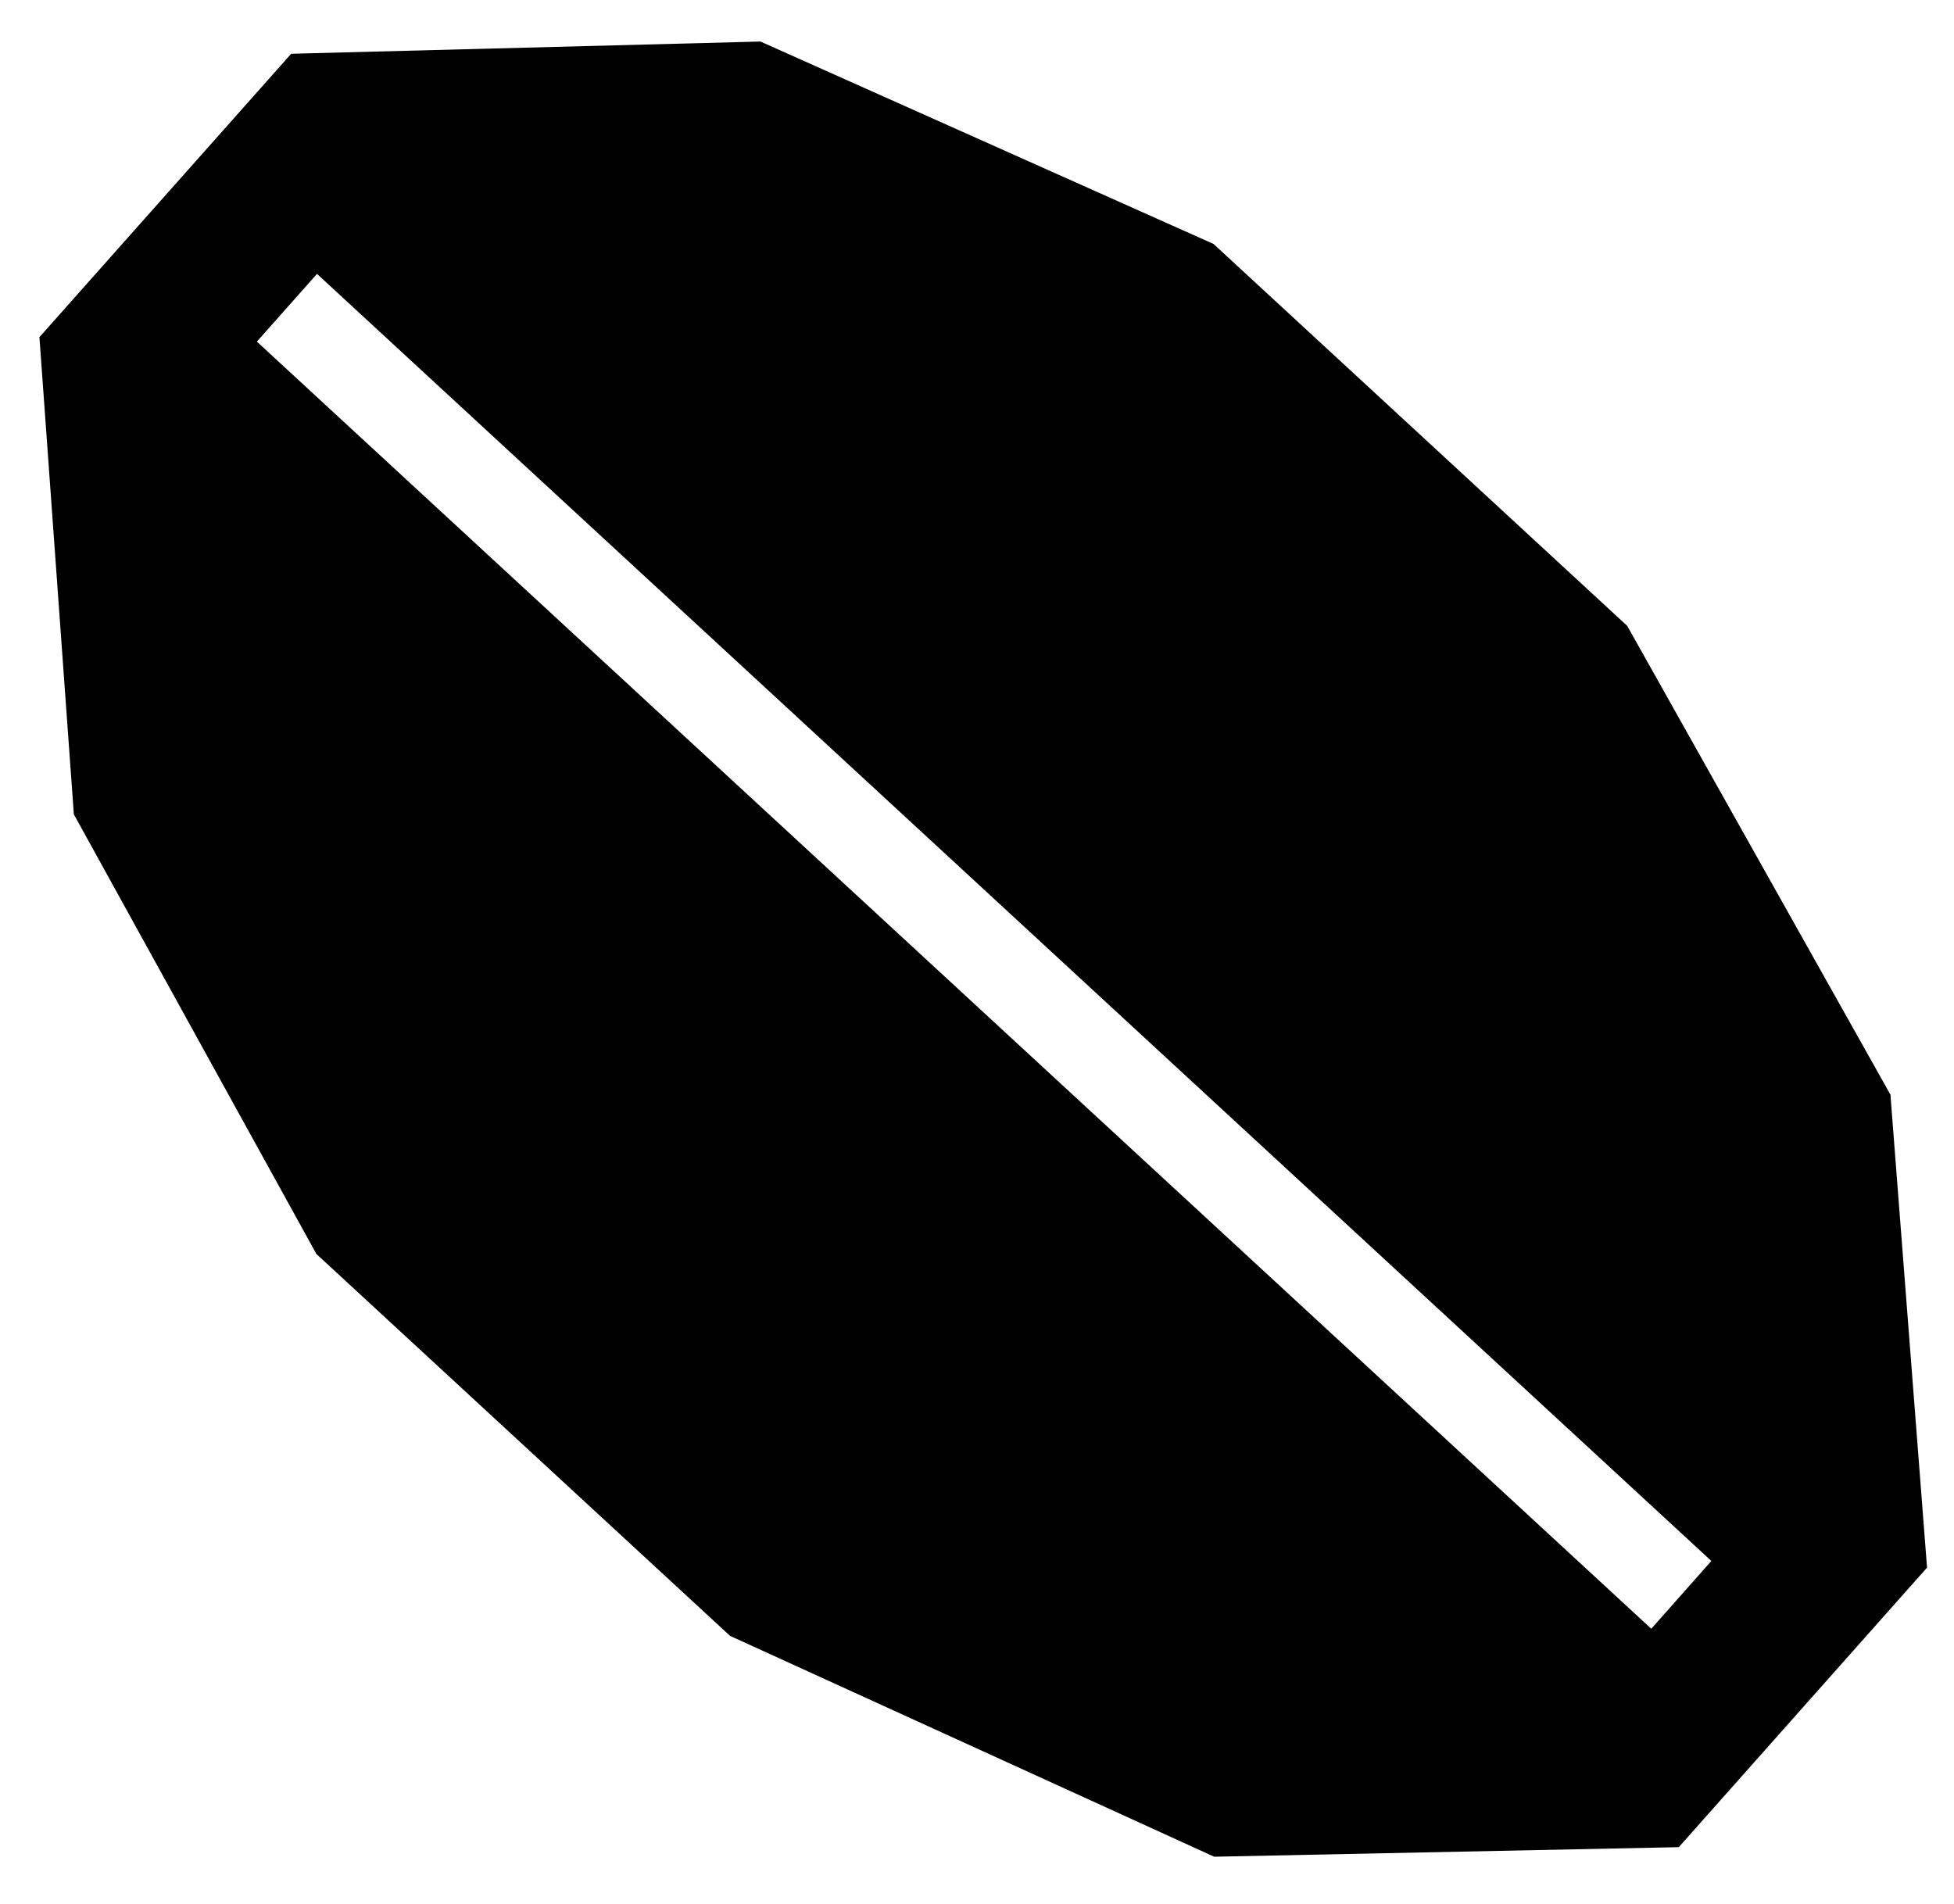 <svg width="39" height="38" viewBox="0 0 39 38" fill="none" xmlns="http://www.w3.org/2000/svg">
<path id="Vector" d="M37.737 21.858L32.478 12.492L24.221 4.869L15.178 0.829L5.812 1.073L0.787 6.729L1.474 16.253L6.315 25.028L14.571 32.65L24.234 37.058L33.507 36.867L38.462 31.288L37.732 21.86L37.737 21.858ZM32.958 32.508L5.127 6.818L6.327 5.466L34.157 31.155L32.958 32.508Z" fill="black"/>
</svg>
